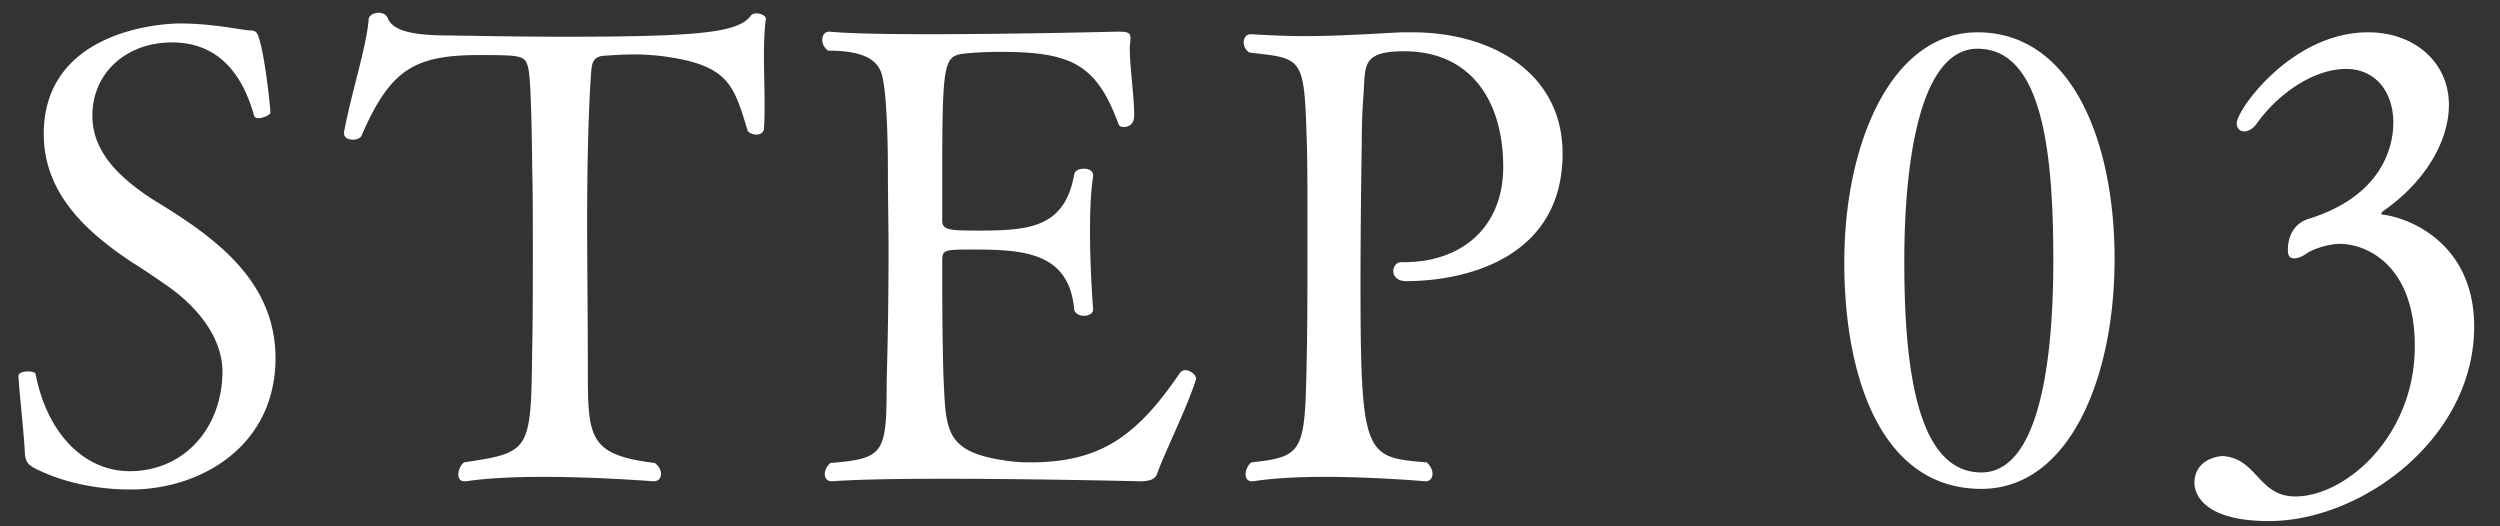 <svg xmlns="http://www.w3.org/2000/svg" width="95" height="20"><rect width="100%" height="100%" fill="#333333" stroke="none"/><path fill-rule="evenodd" fill="#FFF" d="M90.491 8.115c0 .024.024.048.096.048.96.12 3.431 1.08 3.431 4.247 0 4.248-4.271 7.391-7.798 7.391-2.808 0-2.832-1.32-2.832-1.44 0-.911.912-1.031 1.08-1.031.072 0 .144.024.192.024 1.128.216 1.224 1.511 2.567 1.511 1.896 0 4.536-2.279 4.536-5.711 0-3.071-1.824-3.887-2.856-3.887-.408 0-1.008.192-1.248.36-.168.12-.336.192-.48.192-.144 0-.239-.072-.239-.312 0-.936.671-1.152.743-1.176 2.76-.84 3.264-2.664 3.264-3.672 0-1.103-.624-2.039-1.8-2.039-1.152 0-2.495.84-3.383 2.063-.144.216-.336.312-.48.312-.168 0-.288-.12-.288-.312 0-.504 2.087-3.455 4.991-3.455 1.776 0 3.072 1.152 3.072 2.759 0 1.32-.84 2.88-2.496 4.032-.024.024-.072.072-.072.096ZM75.29 18.577c-3.719 0-5.207-4.079-5.207-8.614 0-4.536 1.8-8.735 5.064-8.735 3.575 0 5.207 4.127 5.207 8.615 0 4.535-1.728 8.734-5.064 8.734Zm-.143-16.725c-2.136 0-2.784 4.079-2.784 8.087 0 3.863.432 8.014 2.927 8.014 2.184 0 2.736-4.175 2.736-8.038 0-4.032-.384-8.063-2.879-8.063Zm-21.72 8.831c-.336 0-.48-.192-.48-.384 0-.168.12-.336.288-.336h.12c2.16 0 3.767-1.296 3.767-3.624 0-2.495-1.223-4.391-3.767-4.391-1.344 0-1.464.384-1.512 1.104-.024.624-.096 1.127-.096 2.375a363.005 363.005 0 0 0-.048 5.112c0 6.815.144 6.839 2.52 7.031.144.143.216.287.216.431 0 .168-.096.288-.264.288 0 0-1.92-.168-3.84-.168-.983 0-1.967.048-2.711.168h-.048c-.168 0-.24-.12-.24-.264 0-.144.072-.336.216-.455 2.063-.216 2.039-.432 2.111-4.152.024-.936.024-2.975.024-4.823 0-1.344 0-2.568-.024-3.168-.096-3.311-.143-3.191-2.183-3.431a.461.461 0 0 1-.216-.384c0-.168.096-.312.264-.312h.024c.768.048 1.44.072 2.039.072 1.224 0 2.256-.072 3.672-.144h.408c3.047 0 5.711 1.56 5.711 4.607 0 3.936-3.623 4.848-5.951 4.848Zm-10.112 7.606s-3.959-.096-7.414-.096c-1.728 0-3.336.024-4.272.096h-.024c-.168 0-.264-.12-.264-.264 0-.144.072-.312.216-.432 2.064-.167 2.136-.359 2.136-3.095.048-1.656.072-3.312.072-4.991 0-.96-.024-1.92-.024-2.88 0-1.728-.072-3.047-.192-3.623-.096-.552-.432-1.08-2.088-1.08-.144-.12-.216-.264-.216-.408 0-.168.096-.312.264-.312h.024c.744.072 2.184.096 3.816.096 3.215 0 7.079-.096 7.079-.096.408 0 .528.024.528.24v.048c0 .096-.024.216-.024.336 0 .768.167 1.776.167 2.567 0 .432-.359.432-.383.432-.096 0-.192-.024-.216-.12-.84-2.279-1.8-2.735-4.488-2.735-.528 0-1.008.024-1.44.072-.695.12-.767.36-.767 4.583v1.752c0 .36.264.384 1.343.384 1.944 0 3.312-.096 3.672-2.136.024-.144.192-.216.36-.216.192 0 .36.072.36.264v.024c-.096.6-.12 1.344-.12 2.112 0 1.488.12 2.951.12 2.951 0 .144-.168.24-.36.24-.168 0-.336-.096-.36-.24-.192-2.135-1.848-2.279-3.792-2.279-1.127 0-1.223 0-1.223.408v1.007c0 1.152.024 2.808.048 3.432.096 1.992.024 2.832 2.327 3.168.288.048.6.072.96.072 2.592 0 4.007-.912 5.687-3.384a.252.252 0 0 1 .216-.12c.192 0 .408.192.408.312v.024c-.312 1.032-1.248 2.904-1.488 3.623-.072.168-.24.264-.648.264ZM29.054 3.94c0 .335 0 .647-.024.935 0 .168-.144.24-.288.24s-.312-.072-.336-.168c-.527-1.727-.719-2.471-3.191-2.807a9.372 9.372 0 0 0-1.08-.072c-.432 0-.816.024-1.128.048-.432 0-.504.264-.528.48-.024.168-.168 2.063-.168 5.831 0 1.56.024 3.503.024 4.823.024 3.24-.216 4.008 2.544 4.343.168.12.24.288.24.408 0 .168-.096.288-.288.288 0 0-2.112-.168-4.223-.168-1.056 0-2.112.048-2.904.168h-.072c-.144 0-.216-.12-.216-.264 0-.144.072-.336.216-.455 2.544-.384 2.544-.408 2.592-4.344.024-1.104.024-2.424.024-3.647 0-1.224 0-2.376-.024-3.144 0-.096-.024-3.287-.144-3.815-.12-.504-.168-.528-1.872-.528-2.496 0-3.384.576-4.463 3.047-.048.12-.192.168-.336.168-.168 0-.336-.072-.336-.24v-.048c.288-1.535.864-3.263.936-4.295.024-.144.192-.24.384-.24.143 0 .287.072.335.192.192.504.96.672 2.352.672 1.488.024 2.952.048 4.367.048 5.208 0 6.6-.168 7.079-.792.048-.072.144-.096.216-.096.168 0 .36.096.36.192v.024c-.048.336-.072.84-.072 1.368 0 .6.024 1.248.024 1.848Zm-18.585 9.67c0 3.336-2.831 4.991-5.495 4.991-.36 0-2.087 0-3.671-.816-.264-.144-.336-.263-.36-.599-.024-.648-.24-2.568-.24-2.904 0-.12.192-.168.36-.168.144 0 .264.024.288.096.456 2.328 1.896 3.695 3.575 3.695 2.064 0 3.528-1.631 3.528-3.815-.024-1.368-1.08-2.544-2.184-3.288a31.35 31.35 0 0 0-1.296-.863C3.247 8.787 1.663 7.323 1.663 5.091c0-3.815 4.223-4.199 5.183-4.199 1.224 0 2.28.24 2.64.264.216 0 .288.048.36.312.216.672.407 2.4.431 2.807.024.072-.263.216-.455.216-.072 0-.144-.024-.168-.096-.456-1.655-1.416-2.783-3.12-2.783-1.728 0-3.024 1.152-3.024 2.783 0 1.416 1.08 2.376 2.232 3.144 2.16 1.32 4.727 2.976 4.727 6.071Z"/></svg>